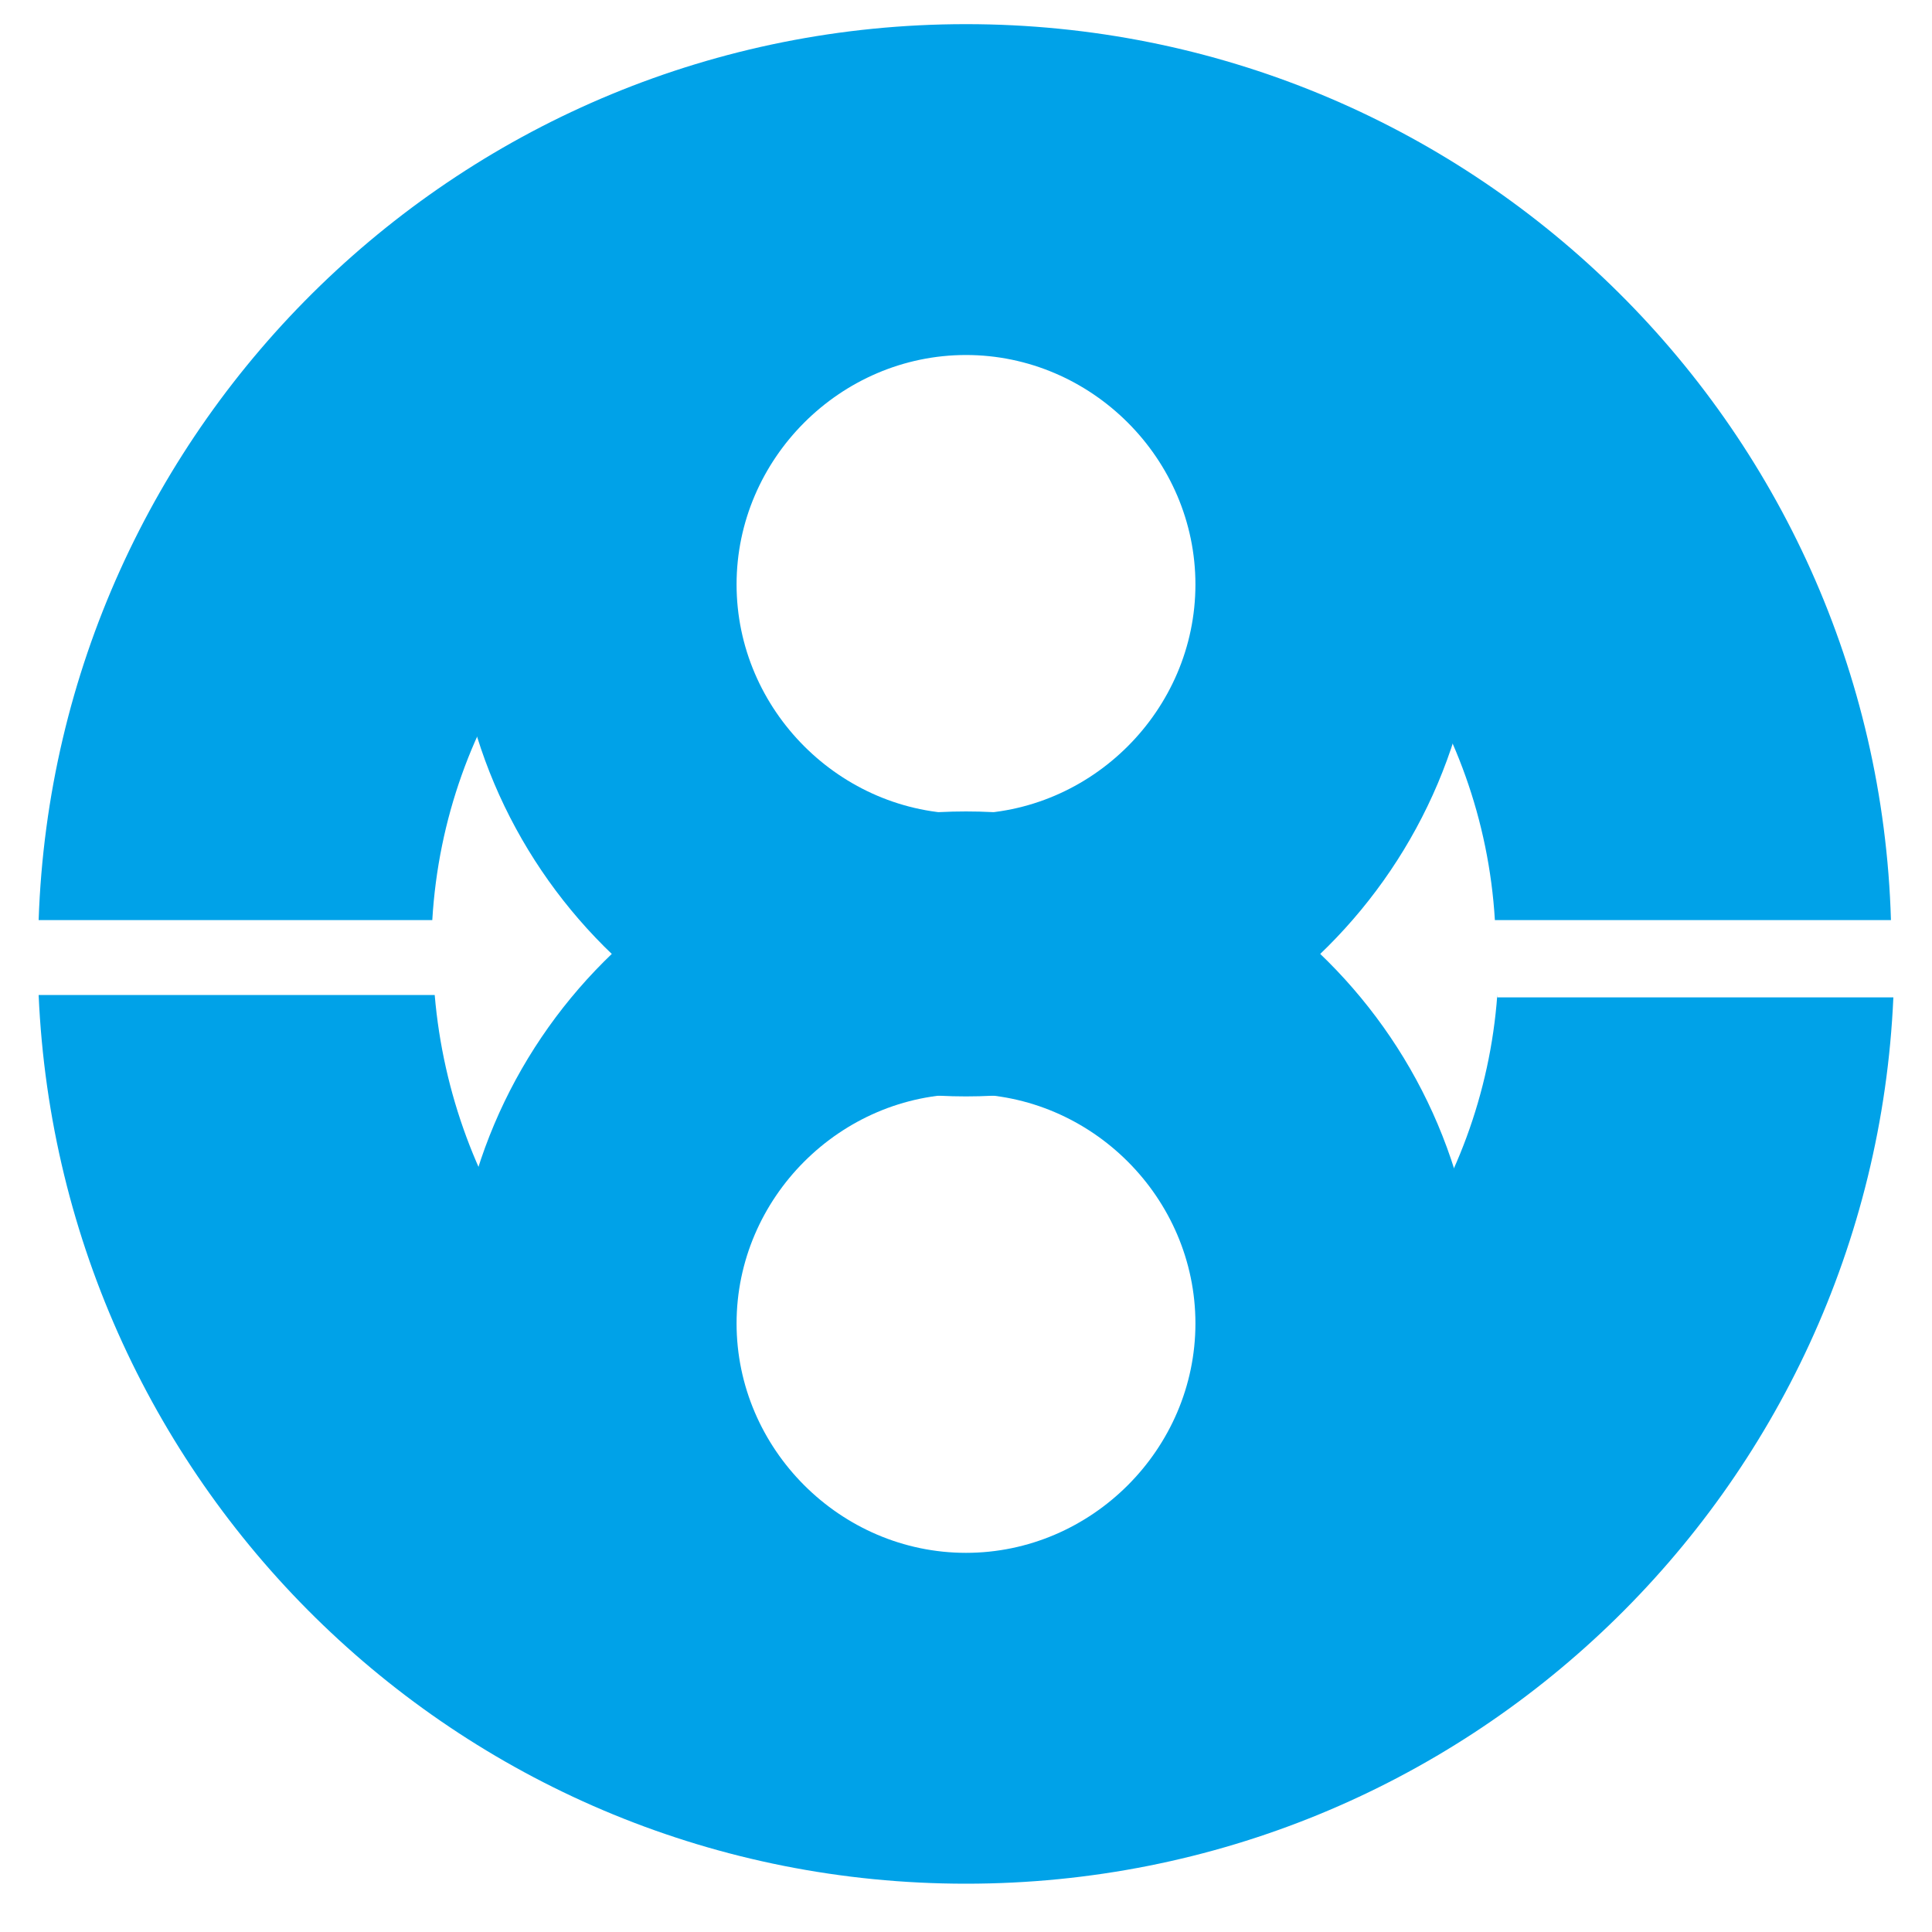 <?xml version="1.0" encoding="utf-8"?>
<!-- Generator: Adobe Illustrator 17.1.0, SVG Export Plug-In . SVG Version: 6.00 Build 0)  -->
<!DOCTYPE svg PUBLIC "-//W3C//DTD SVG 1.1//EN" "http://www.w3.org/Graphics/SVG/1.1/DTD/svg11.dtd">
<svg version="1.1" id="Layer_2" xmlns="http://www.w3.org/2000/svg" xmlns:xlink="http://www.w3.org/1999/xlink" x="0px" y="0px"
	 viewBox="0 0 80 80" style="enable-background:new 0 0 80 80;" width="80" height="80" xml:space="preserve">
<style type="text/css">
	.st0{fill:#00A2E8;}
</style>
<g>
	<path class="st0" d="M17.9,38.1c0.5-8.4,5.7-15.4,13-18.7c1.2-3.8,4.8-6.6,9-6.6s7.8,2.8,9,6.6c7.3,3.3,12.5,10.4,13,18.7h16.4
		C77.7,17.5,60.8,1,40,1C19.2,1,2.3,17.5,1.6,38.1H17.9z"/>
	<path class="st0" d="M62,41.2c-0.6,8.2-5.8,15.2-13,18.4c-1.2,3.8-4.8,6.6-9,6.6s-7.8-2.8-9-6.6c-7.2-3.2-12.3-10.2-13-18.4H1.6
		C2.5,61.7,19.3,78,40,78c20.7,0,37.5-16.3,38.4-36.7H62z"/>
</g>
<path class="st0" d="M40,14.7c5.2,0,9.5,4.3,9.5,9.5s-4.3,9.5-9.5,9.5s-9.5-4.3-9.5-9.5S34.8,14.7,40,14.7 M40,3
	c-11.7,0-21.2,9.5-21.2,21.2S28.3,45.4,40,45.4s21.2-9.5,21.2-21.2S51.7,3,40,3L40,3z"/>
<path class="st0" d="M40,45.3c5.2,0,9.5,4.3,9.5,9.5s-4.3,9.5-9.5,9.5s-9.5-4.3-9.5-9.5S34.8,45.3,40,45.3 M40,33.6
	c-11.7,0-21.2,9.5-21.2,21.2S28.3,76,40,76s21.2-9.5,21.2-21.2S51.7,33.6,40,33.6L40,33.6z"/>
</svg>
